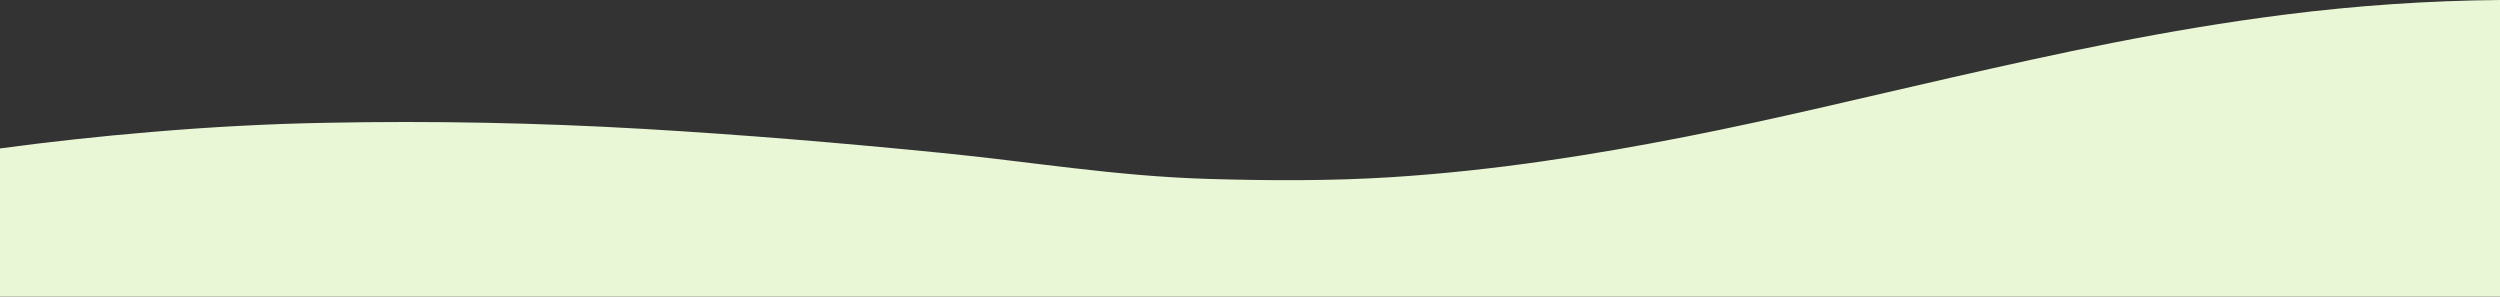 <?xml version="1.0" encoding="utf-8"?>
<!-- Generator: Adobe Illustrator 24.3.0, SVG Export Plug-In . SVG Version: 6.00 Build 0)  -->
<svg version="1.1" id="Laag_1" xmlns="http://www.w3.org/2000/svg" xmlns:xlink="http://www.w3.org/1999/xlink" x="0px" y="0px"
	 viewBox="0 0 1920 227.8" style="enable-background:new 0 0 1920 227.8;" xml:space="preserve">
<rect x="0" y="0" width="1920" height="227.8" fill="#333333" stroke="none"/>
<style type="text/css">
	.st0{fill:#E9F7D6;}
</style>
<path id="Path_133_2_" class="st0" d="M1920,227.8V0c-55.4,0.5-110.8,4.3-165.8,11.3c-91.2,11.6-173.8,29.7-256,48.4
	c-67.5,15.3-133.7,31.6-203.5,45.3c-72.1,14.1-146.4,26-226.5,31.1c-46.5,2.9-93.4,2.7-140.4,1.3c-71.3-2.1-136.8-13.3-205-20
	c-75.5-7.5-151.4-13.9-228.5-18.4c-81-4.7-162.2-6.3-243.5-4.7c-45.3,0.8-90.4,3.3-135.1,7.1C76.3,104.7,37.9,108.9,0,114v113.8
	H1920z"/>
</svg>
